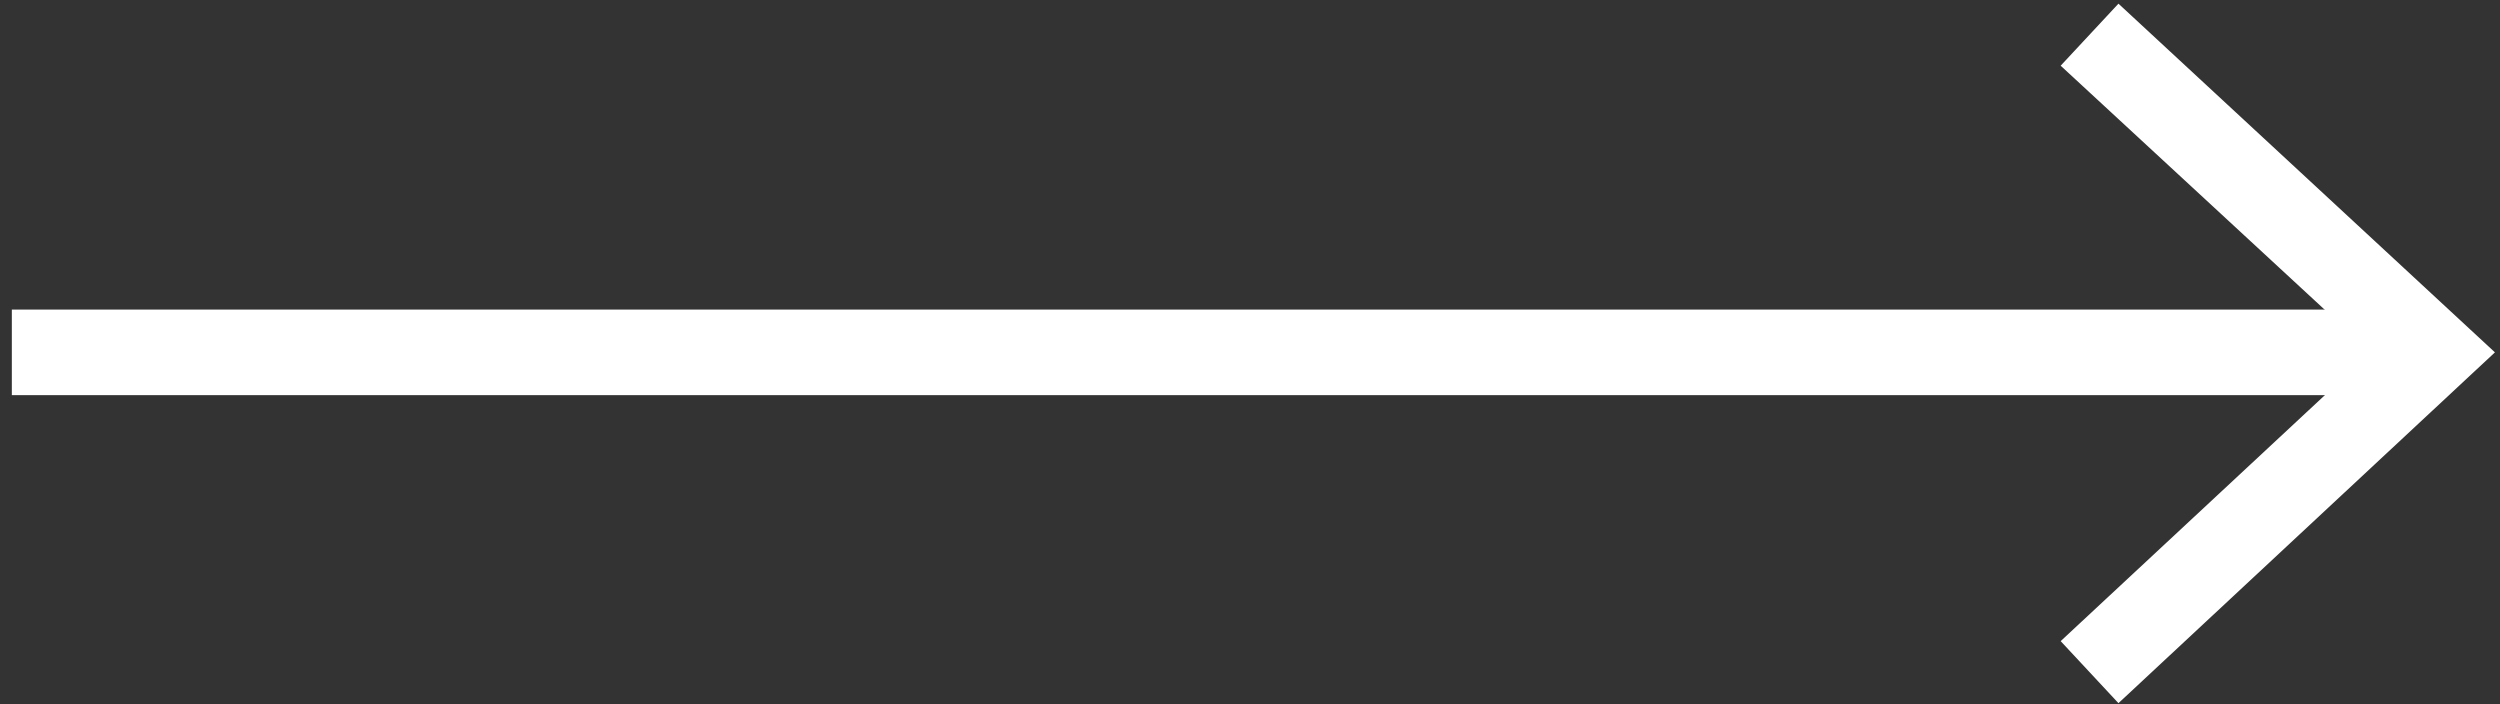 <svg xmlns="http://www.w3.org/2000/svg" width="71" height="20" viewBox="0 0 71 20" fill="none"><rect x="0" y="0" width="71" height="20" fill="#333333" stroke="none"/><path d="M0.336 10.007H68.254" stroke="white" stroke-width="2.43" stroke-miterlimit="10"></path><path d="M60.164 19.97L58.523 18.208L67.332 10.007L58.523 1.866L60.164 0.104L70.856 10.007L60.164 19.97Z" fill="white"></path></svg>